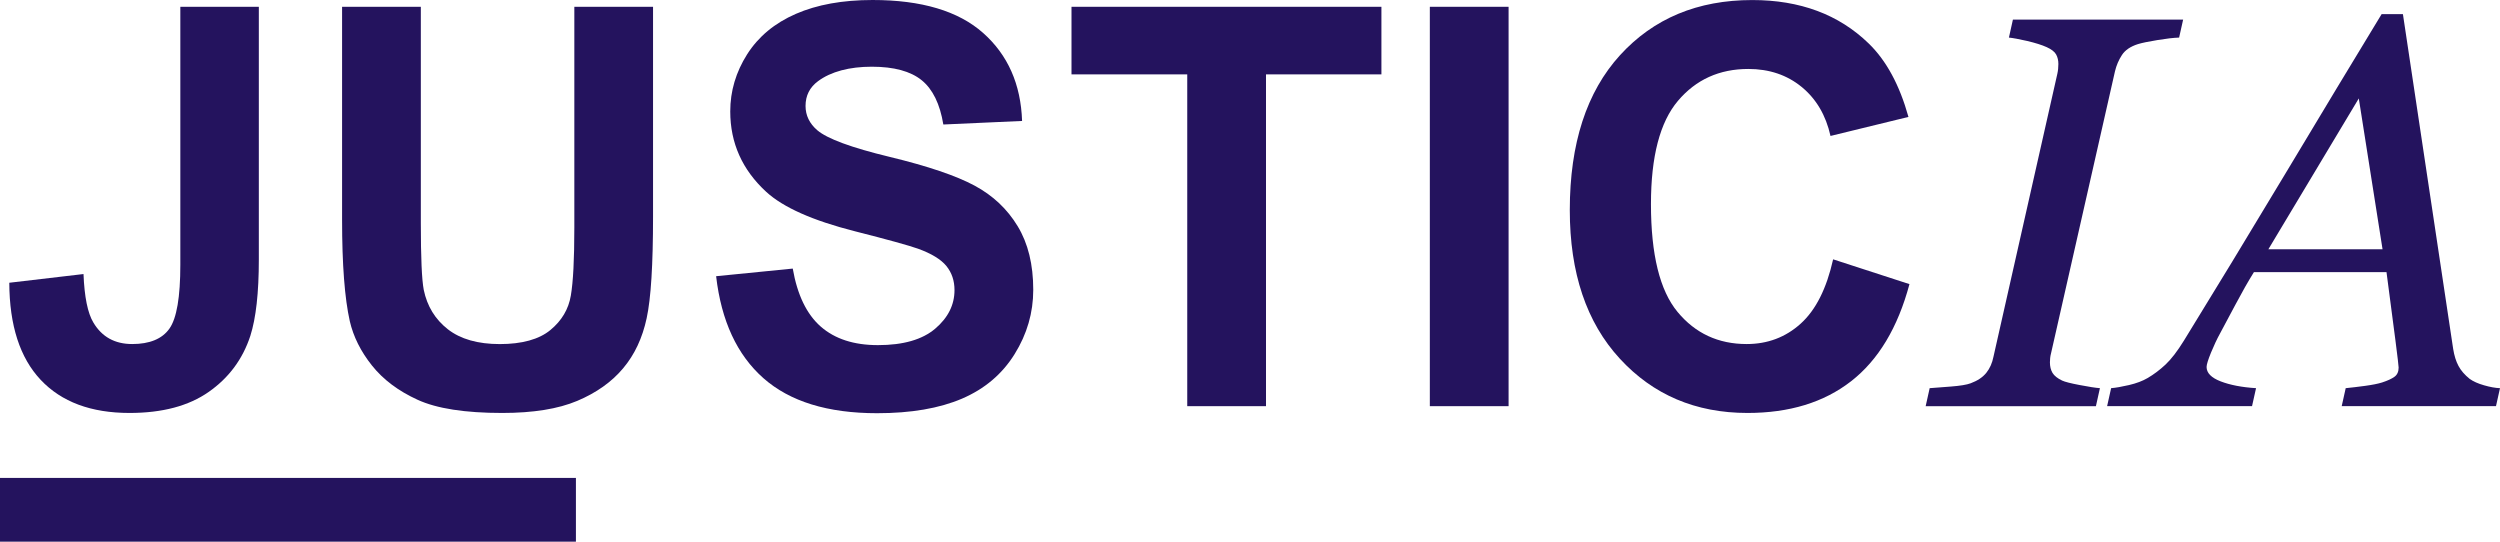 <?xml version="1.0" encoding="utf-8"?>
<svg xmlns="http://www.w3.org/2000/svg" fill="none" height="100%" overflow="visible" preserveAspectRatio="none" style="display: block;" viewBox="0 0 60 13" width="100%">
<g id="Vector">
<path d="M4.328 0.163H6.212V6.23C6.212 7.024 6.144 7.634 6.008 8.061C5.825 8.619 5.493 9.067 5.012 9.404C4.531 9.742 3.897 9.911 3.109 9.911C2.185 9.911 1.475 9.646 0.976 9.116C0.478 8.587 0.227 7.81 0.223 6.786L2.004 6.577C2.026 7.126 2.104 7.514 2.241 7.741C2.445 8.085 2.756 8.257 3.173 8.257C3.59 8.257 3.892 8.134 4.066 7.887C4.241 7.641 4.328 7.13 4.328 6.354V0.163Z" fill="#24135E"/>
<path d="M8.21 0.163H10.1V5.355C10.1 6.179 10.123 6.712 10.17 6.957C10.251 7.349 10.444 7.664 10.748 7.902C11.052 8.139 11.468 8.258 11.996 8.258C12.524 8.258 12.937 8.146 13.209 7.921C13.481 7.697 13.645 7.421 13.7 7.094C13.756 6.767 13.784 6.224 13.784 5.466V0.163H15.673V5.198C15.673 6.349 15.623 7.162 15.52 7.636C15.418 8.112 15.23 8.513 14.955 8.839C14.681 9.166 14.314 9.427 13.854 9.621C13.394 9.815 12.794 9.911 12.054 9.911C11.16 9.911 10.482 9.806 10.021 9.594C9.559 9.383 9.194 9.108 8.926 8.771C8.657 8.433 8.481 8.079 8.395 7.708C8.272 7.159 8.21 6.348 8.21 5.276V0.163Z" fill="#24135E"/>
<path d="M17.187 6.629L19.026 6.446C19.136 7.079 19.361 7.543 19.699 7.839C20.038 8.135 20.494 8.283 21.069 8.283C21.678 8.283 22.136 8.151 22.445 7.888C22.754 7.625 22.908 7.316 22.908 6.963C22.908 6.736 22.843 6.544 22.713 6.384C22.583 6.225 22.356 6.086 22.033 5.969C21.812 5.891 21.308 5.751 20.52 5.551C19.507 5.294 18.796 4.978 18.388 4.603C17.814 4.075 17.526 3.432 17.526 2.674C17.526 2.186 17.662 1.729 17.931 1.304C18.201 0.879 18.591 0.555 19.1 0.333C19.609 0.111 20.223 0 20.942 0C22.116 0 23.001 0.264 23.595 0.791C24.189 1.318 24.5 2.022 24.53 2.903L22.64 2.988C22.559 2.495 22.386 2.141 22.12 1.925C21.854 1.71 21.455 1.601 20.923 1.601C20.39 1.601 19.944 1.717 19.633 1.948C19.433 2.096 19.333 2.294 19.333 2.543C19.333 2.769 19.427 2.964 19.614 3.125C19.852 3.329 20.431 3.543 21.351 3.765C22.27 3.987 22.95 4.218 23.39 4.455C23.831 4.692 24.175 5.017 24.424 5.429C24.674 5.841 24.798 6.349 24.798 6.956C24.798 7.505 24.649 8.019 24.351 8.498C24.053 8.978 23.632 9.334 23.087 9.568C22.542 9.801 21.863 9.917 21.05 9.917C19.866 9.917 18.958 9.637 18.323 9.077C17.689 8.517 17.311 7.701 17.187 6.629V6.629Z" fill="#24135E"/>
<path d="M28.494 9.748V1.785H25.716V0.163H33.154V1.785H30.384V9.748H28.494Z" fill="#24135E"/>
<path d="M34.316 9.748V0.163H36.206V9.748H34.316Z" fill="#24135E"/>
<path d="M43.995 6.224L45.827 6.819C45.547 7.865 45.079 8.642 44.426 9.15C43.773 9.658 42.944 9.911 41.94 9.911C40.697 9.911 39.675 9.477 38.875 8.607C38.075 7.738 37.675 6.549 37.675 5.041C37.675 3.446 38.077 2.207 38.881 1.324C39.686 0.442 40.743 0.001 42.055 0.001C43.199 0.001 44.13 0.347 44.845 1.04C45.27 1.45 45.589 2.038 45.803 2.806L43.932 3.263C43.821 2.766 43.59 2.374 43.239 2.086C42.888 1.799 42.461 1.655 41.959 1.655C41.266 1.655 40.702 1.91 40.271 2.42C39.839 2.929 39.623 3.756 39.623 4.897C39.623 6.109 39.835 6.972 40.261 7.486C40.686 8 41.239 8.257 41.92 8.257C42.423 8.257 42.855 8.094 43.217 7.767C43.579 7.44 43.838 6.926 43.995 6.224V6.224Z" fill="#24135E"/>
<path d="M52.395 0.471L52.299 0.902C52.167 0.906 51.995 0.926 51.782 0.961C51.569 0.996 51.411 1.028 51.309 1.059C51.13 1.116 51.003 1.203 50.926 1.321C50.849 1.439 50.794 1.568 50.76 1.709L49.223 8.488C49.215 8.517 49.208 8.552 49.204 8.591C49.2 8.63 49.198 8.665 49.198 8.695C49.198 8.796 49.219 8.881 49.261 8.951C49.304 9.02 49.38 9.081 49.492 9.134C49.555 9.164 49.696 9.2 49.913 9.241C50.13 9.283 50.292 9.308 50.398 9.316L50.302 9.748H46.216L46.312 9.316C46.431 9.308 46.601 9.295 46.822 9.277C47.044 9.26 47.201 9.234 47.295 9.199C47.461 9.138 47.586 9.054 47.672 8.947C47.757 8.841 47.814 8.711 47.844 8.558L49.376 1.772C49.385 1.733 49.391 1.693 49.395 1.654C49.399 1.615 49.401 1.575 49.401 1.536C49.401 1.449 49.383 1.373 49.347 1.307C49.311 1.242 49.235 1.183 49.12 1.131C49.005 1.079 48.849 1.03 48.651 0.983C48.453 0.938 48.307 0.911 48.214 0.902L48.31 0.47H52.394L52.395 0.471Z" fill="#24135E"/>
<path d="M56.201 9.748L56.297 9.316C56.428 9.303 56.583 9.285 56.76 9.261C56.936 9.237 57.074 9.21 57.171 9.179C57.303 9.136 57.402 9.09 57.468 9.042C57.534 8.994 57.567 8.92 57.567 8.82C57.567 8.785 57.542 8.573 57.492 8.182C57.441 7.79 57.37 7.24 57.276 6.531H54.094C53.953 6.757 53.805 7.019 53.647 7.317C53.49 7.615 53.368 7.842 53.283 7.999C53.206 8.138 53.134 8.293 53.063 8.465C52.993 8.637 52.958 8.751 52.958 8.807C52.958 8.951 53.071 9.066 53.296 9.153C53.522 9.24 53.805 9.295 54.145 9.316L54.049 9.747H50.571L50.667 9.316C50.778 9.307 50.921 9.282 51.098 9.241C51.275 9.199 51.422 9.144 51.541 9.074C51.69 8.987 51.834 8.879 51.972 8.75C52.11 8.621 52.258 8.428 52.416 8.172C53.152 6.977 53.96 5.648 54.839 4.184C55.717 2.719 56.491 1.438 57.159 0.339H57.67L58.876 8.374C58.902 8.535 58.944 8.672 59.004 8.783C59.063 8.894 59.153 8.997 59.272 9.093C59.357 9.154 59.472 9.206 59.617 9.247C59.761 9.289 59.889 9.312 60 9.316L59.904 9.747H56.2L56.201 9.748ZM57.181 5.982L56.611 2.362L54.441 5.982H57.181Z" fill="#24135E"/>
<path d="M13.822 11.47H0V13H13.822V11.47Z" fill="#24135E"/>
</g>
</svg>